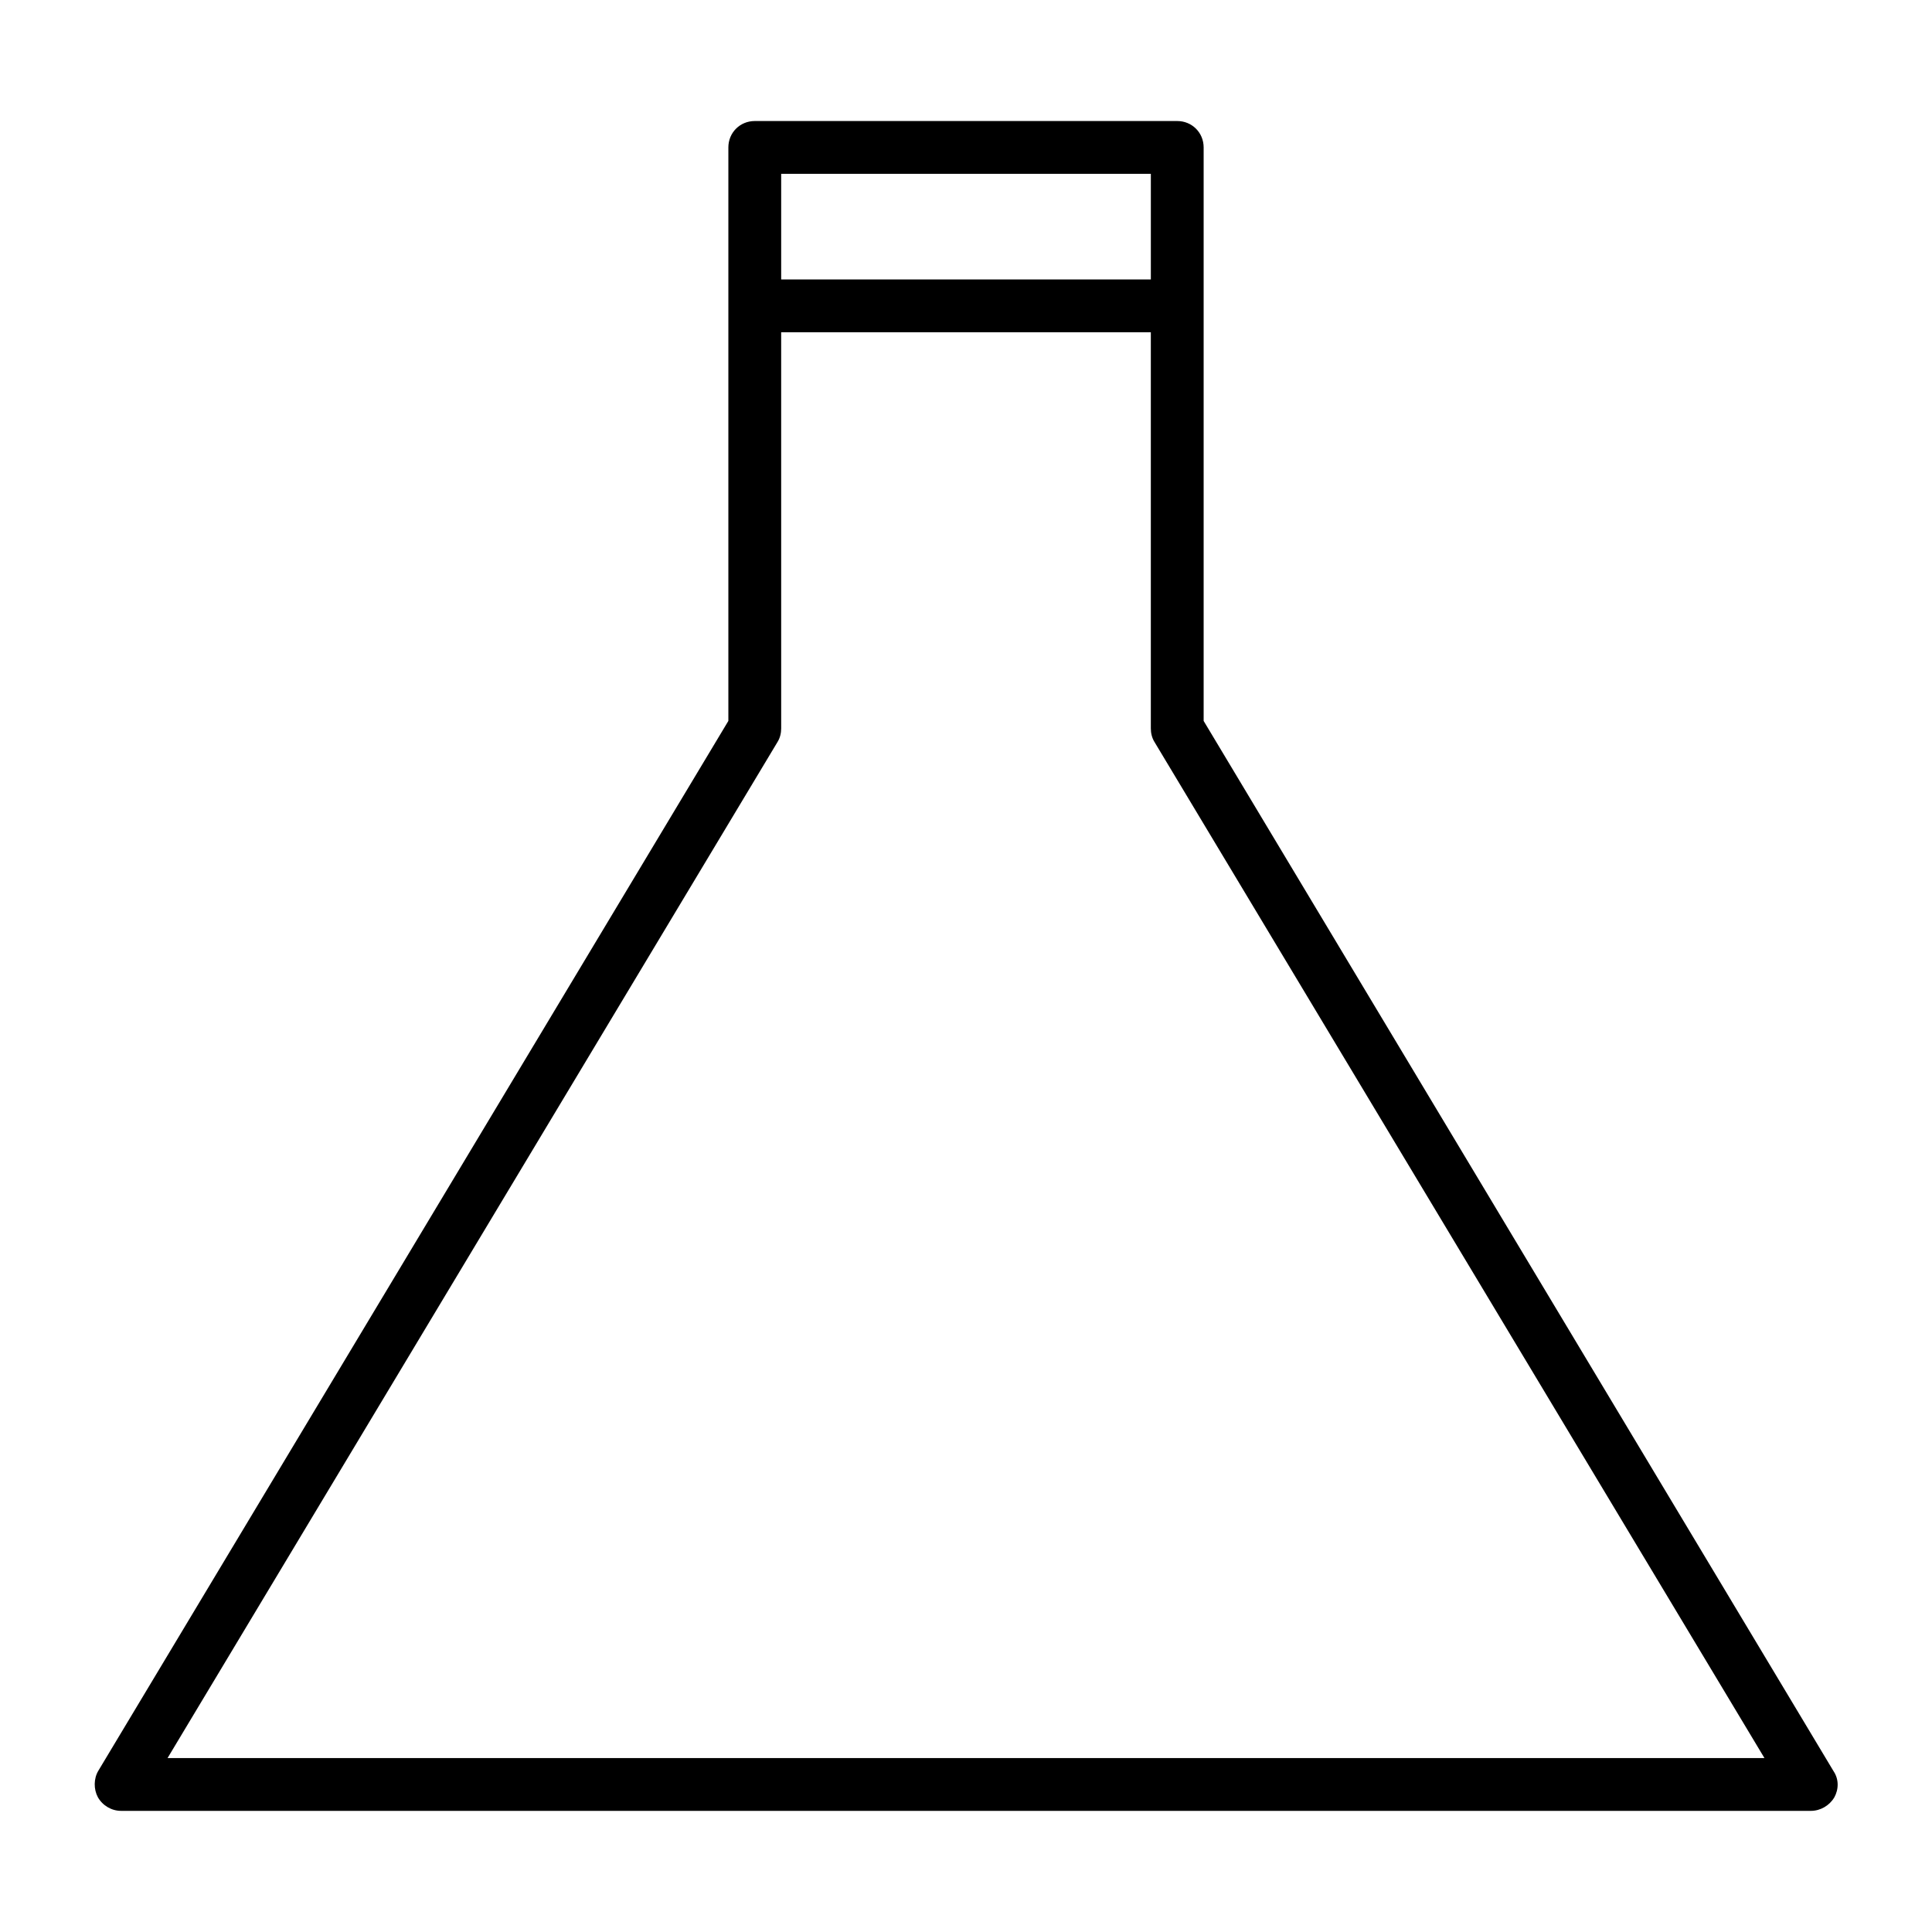 <?xml version="1.0" encoding="UTF-8"?>
<!-- Uploaded to: SVG Repo, www.svgrepo.com, Generator: SVG Repo Mixer Tools -->
<svg fill="#000000" width="800px" height="800px" version="1.1" viewBox="144 144 512 512" xmlns="http://www.w3.org/2000/svg">
 <path d="m630.07 620.41c1.258-2.238 1.258-4.898-0.141-6.996l-166.95-278.36v-151.98c0-3.922-3.082-7-7-7h-111.96c-3.918 0-6.996 3.078-6.996 6.996v151.98l-166.96 278.21c-1.258 2.098-1.258 4.898-0.141 6.996 1.258 2.242 3.637 3.641 6.156 3.641h447.83c2.519 0 4.898-1.398 6.156-3.5zm-279.05-430.34h97.965v27.988h-97.965zm-162.62 419.84 161.64-269.26c0.699-1.121 0.98-2.379 0.98-3.637l-0.004-104.96h97.965v104.96c0 1.258 0.281 2.519 0.98 3.637l161.64 269.26z"/>
</svg>